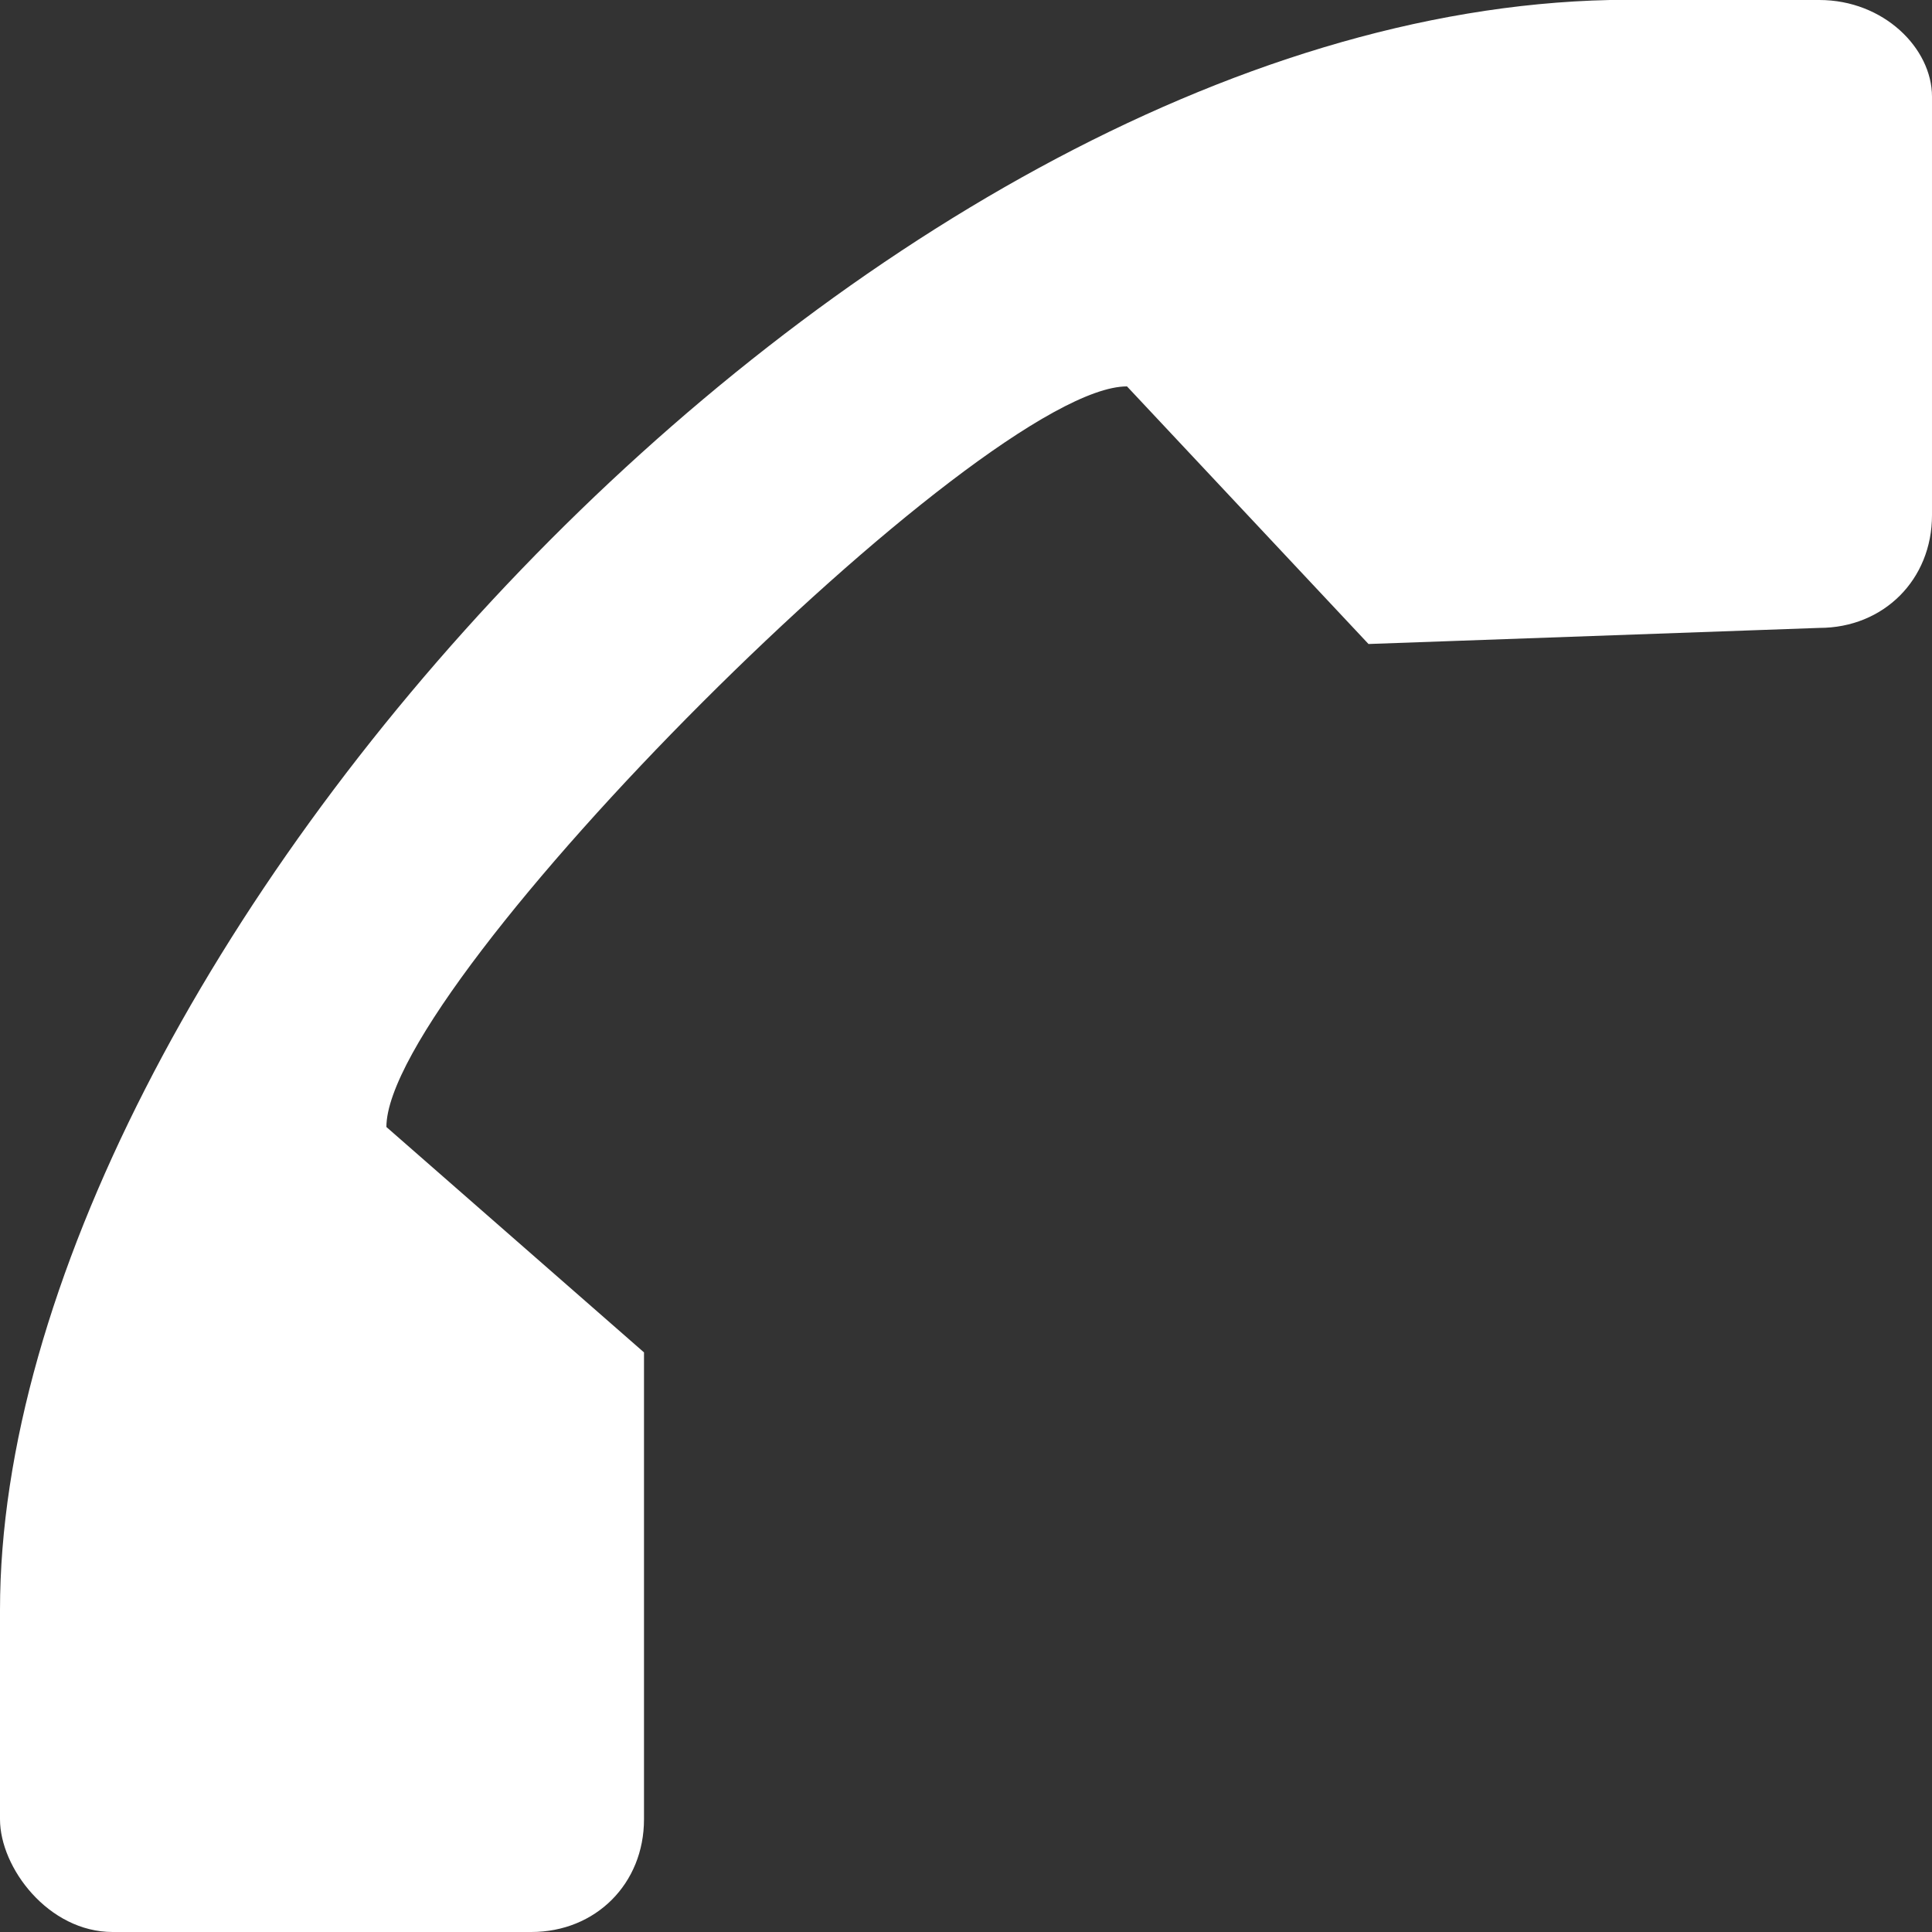<?xml version="1.0" encoding="utf-8"?>
<!-- Generator: Adobe Illustrator 19.1.0, SVG Export Plug-In . SVG Version: 6.00 Build 0)  -->
<svg version="1.1" id="Layer_1" xmlns="http://www.w3.org/2000/svg" xmlns:xlink="http://www.w3.org/1999/xlink" x="0px" y="0px"
	 viewBox="0 0 12 12" style="enable-background:new 0 0 12 12;" xml:space="preserve">
<rect x="0" y="0" width="12" height="12" fill="#333333" stroke="none"/>
<style type="text/css">
	.st0{fill:#FFFFFF;}
</style>
<path class="st0" d="M11.3,0H10C5.3,0.1,0,6,0,10v1.3C0,11.6,0.3,12,0.7,12l2.6,0c0.4,0,0.7-0.3,0.7-0.7L4,8.4L2.4,7
	c0-0.9,3.7-4.6,4.6-4.6L8.5,4l2.8-0.1c0.4,0,0.7-0.3,0.7-0.7l0-2.6C12,0.3,11.7,0,11.3,0z"/>
</svg>
